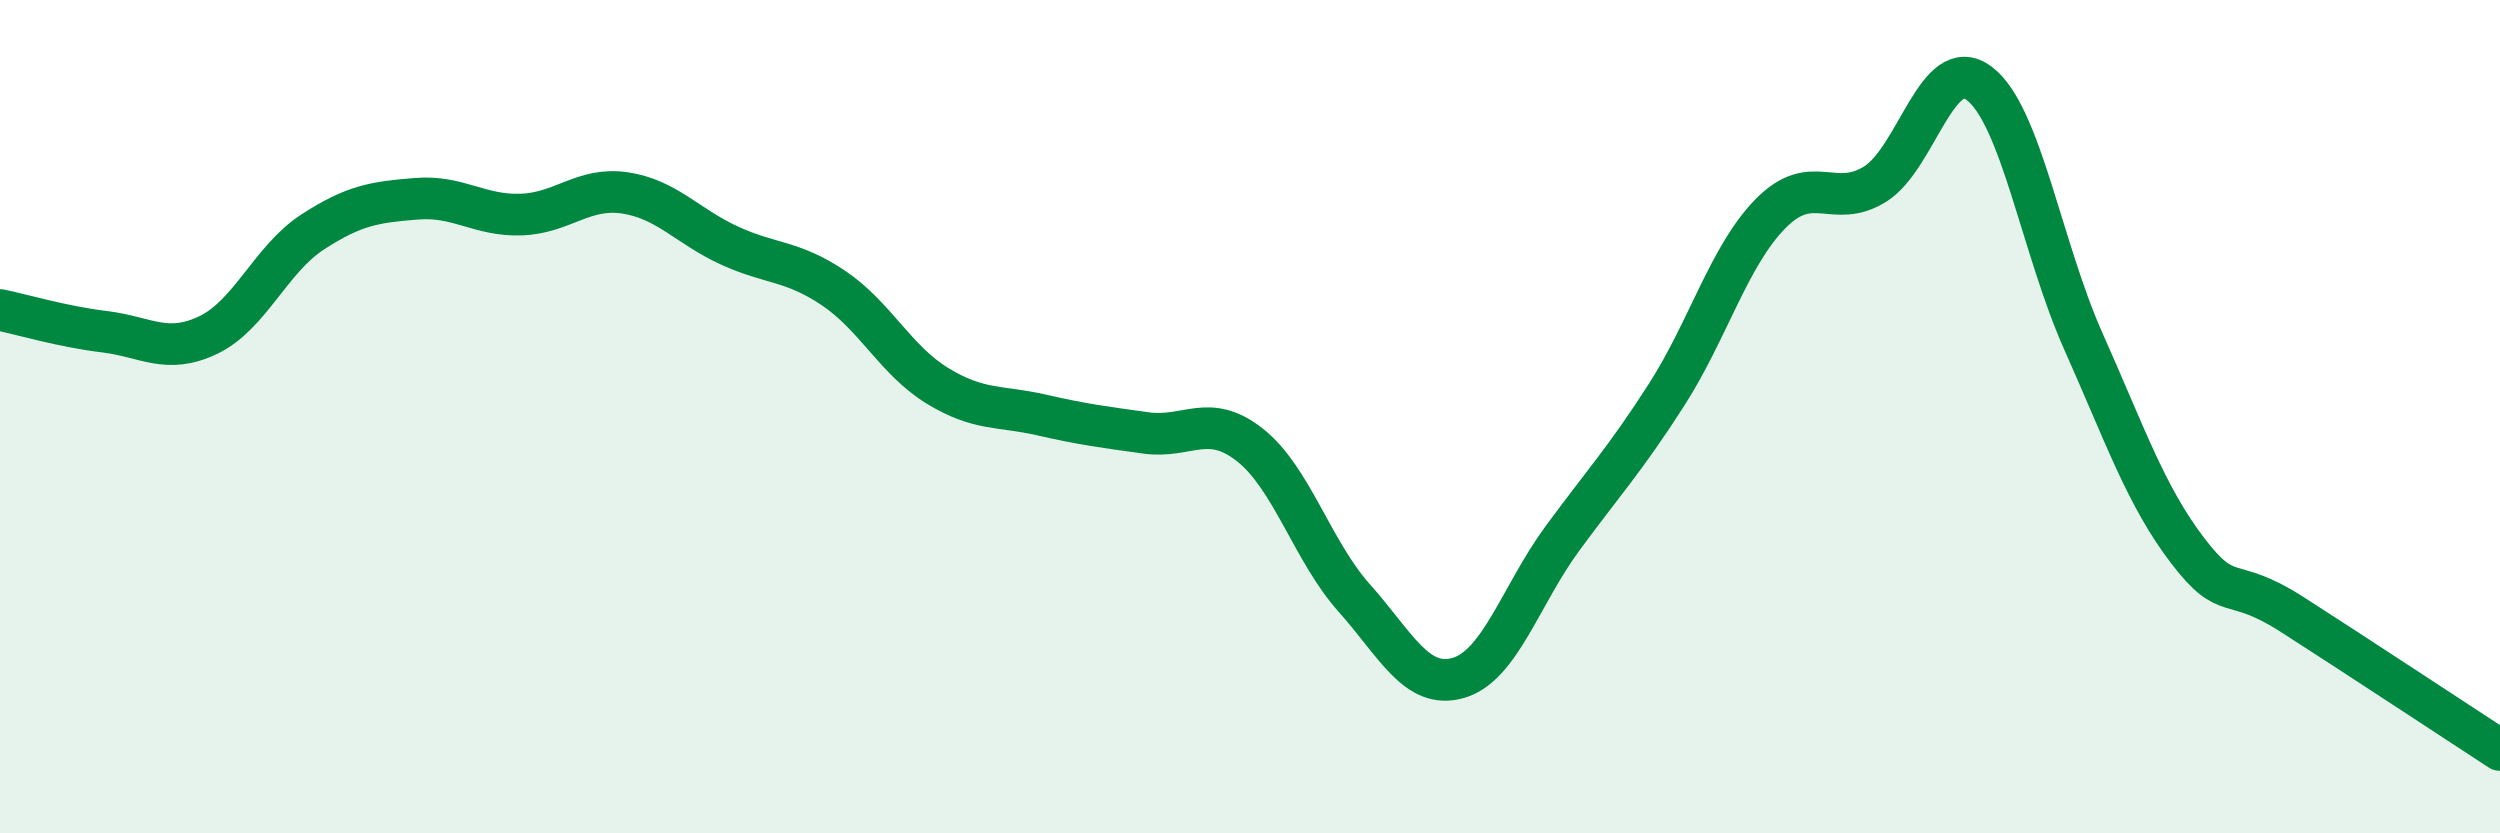 
    <svg width="60" height="20" viewBox="0 0 60 20" xmlns="http://www.w3.org/2000/svg">
      <path
        d="M 0,7.44 C 0.5,7.54 1.5,7.84 2.5,7.96 C 3.5,8.08 4,8.52 5,8.04 C 6,7.56 6.5,6.22 7.5,5.57 C 8.5,4.92 9,4.85 10,4.77 C 11,4.69 11.5,5.18 12.5,5.15 C 13.5,5.12 14,4.48 15,4.63 C 16,4.78 16.5,5.43 17.5,5.89 C 18.5,6.35 19,6.24 20,6.91 C 21,7.58 21.5,8.65 22.5,9.26 C 23.5,9.87 24,9.73 25,9.96 C 26,10.19 26.5,10.25 27.5,10.39 C 28.5,10.53 29,9.89 30,10.68 C 31,11.47 31.5,13.23 32.5,14.35 C 33.5,15.47 34,16.56 35,16.27 C 36,15.98 36.5,14.28 37.5,12.92 C 38.5,11.56 39,11.03 40,9.47 C 41,7.91 41.5,6.13 42.5,5.12 C 43.5,4.11 44,5.04 45,4.42 C 46,3.8 46.5,1.25 47.5,2 C 48.5,2.75 49,5.95 50,8.19 C 51,10.43 51.5,11.9 52.5,13.21 C 53.5,14.52 53.5,13.78 55,14.74 C 56.5,15.7 59,17.35 60,18L60 20L0 20Z"
        fill="#008740"
        opacity="0.1"
        stroke-linecap="round"
        stroke-linejoin="round"
      />
      <path
        d="M 0,7.44 C 0.5,7.54 1.5,7.84 2.5,7.96 C 3.5,8.08 4,8.52 5,8.04 C 6,7.56 6.5,6.22 7.5,5.57 C 8.5,4.92 9,4.85 10,4.77 C 11,4.69 11.5,5.18 12.5,5.15 C 13.5,5.12 14,4.48 15,4.63 C 16,4.78 16.5,5.43 17.5,5.89 C 18.5,6.35 19,6.24 20,6.91 C 21,7.58 21.5,8.65 22.5,9.26 C 23.5,9.87 24,9.73 25,9.96 C 26,10.19 26.5,10.25 27.5,10.39 C 28.5,10.53 29,9.89 30,10.68 C 31,11.47 31.5,13.23 32.5,14.35 C 33.5,15.47 34,16.56 35,16.27 C 36,15.98 36.5,14.28 37.5,12.92 C 38.5,11.56 39,11.03 40,9.47 C 41,7.91 41.5,6.13 42.5,5.12 C 43.5,4.11 44,5.04 45,4.42 C 46,3.8 46.5,1.25 47.5,2 C 48.5,2.75 49,5.95 50,8.19 C 51,10.43 51.5,11.9 52.5,13.21 C 53.5,14.52 53.5,13.78 55,14.74 C 56.5,15.7 59,17.35 60,18"
        stroke="#008740"
        stroke-width="1"
        fill="none"
        stroke-linecap="round"
        stroke-linejoin="round"
      />
    </svg>
  